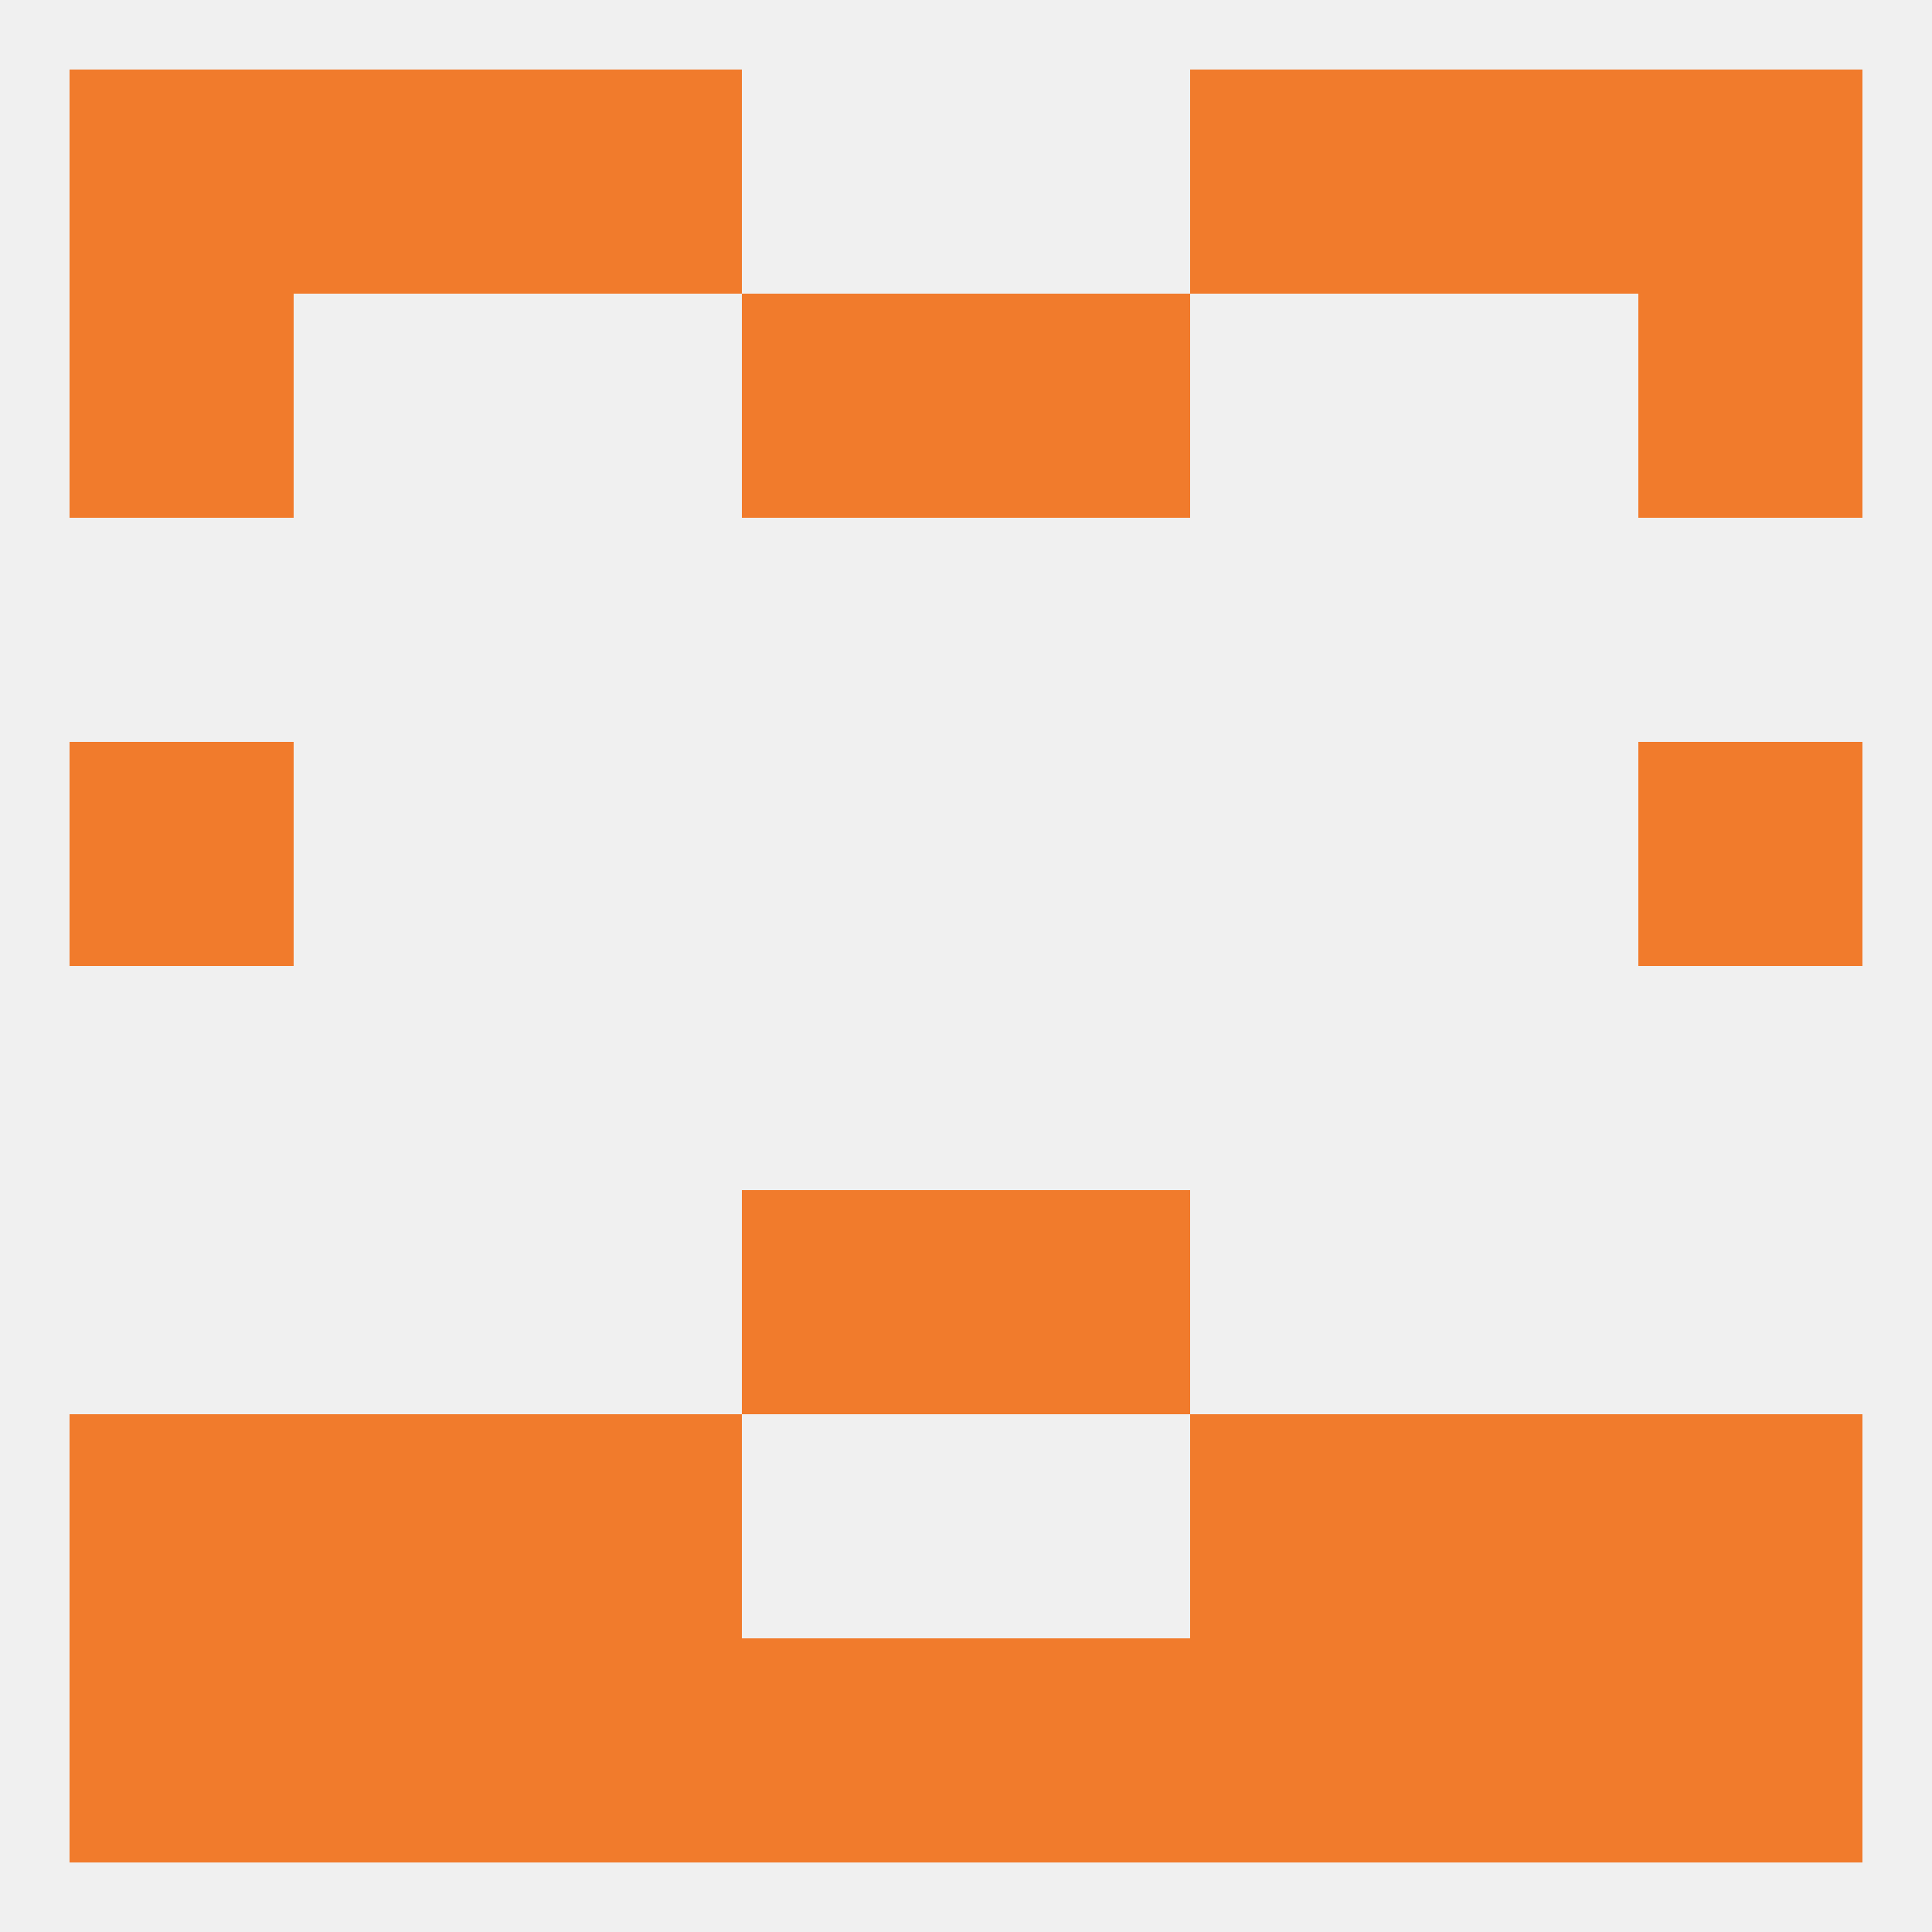 
<!--   <?xml version="1.0"?> -->
<svg version="1.1" baseprofile="full" xmlns="http://www.w3.org/2000/svg" xmlns:xlink="http://www.w3.org/1999/xlink" xmlns:ev="http://www.w3.org/2001/xml-events" width="250" height="250" viewBox="0 0 250 250" >
	<rect width="100%" height="100%" fill="rgba(240,240,240,255)"/>

	<rect x="125" y="212" width="29" height="29" fill="rgba(241,123,44,255)"/>
	<rect x="9" y="212" width="29" height="29" fill="rgba(241,123,44,255)"/>
	<rect x="212" y="212" width="29" height="29" fill="rgba(241,123,44,255)"/>
	<rect x="154" y="212" width="29" height="29" fill="rgba(241,123,44,255)"/>
	<rect x="96" y="212" width="29" height="29" fill="rgba(241,123,44,255)"/>
	<rect x="38" y="212" width="29" height="29" fill="rgba(241,123,44,255)"/>
	<rect x="183" y="212" width="29" height="29" fill="rgba(241,123,44,255)"/>
	<rect x="67" y="212" width="29" height="29" fill="rgba(241,123,44,255)"/>
	<rect x="9" y="183" width="29" height="29" fill="rgba(241,123,44,255)"/>
	<rect x="212" y="183" width="29" height="29" fill="rgba(241,123,44,255)"/>
	<rect x="38" y="183" width="29" height="29" fill="rgba(241,123,44,255)"/>
	<rect x="183" y="183" width="29" height="29" fill="rgba(241,123,44,255)"/>
	<rect x="67" y="183" width="29" height="29" fill="rgba(241,123,44,255)"/>
	<rect x="154" y="183" width="29" height="29" fill="rgba(241,123,44,255)"/>
	<rect x="96" y="154" width="29" height="29" fill="rgba(241,123,44,255)"/>
	<rect x="125" y="154" width="29" height="29" fill="rgba(241,123,44,255)"/>
	<rect x="9" y="96" width="29" height="29" fill="rgba(241,123,44,255)"/>
	<rect x="212" y="96" width="29" height="29" fill="rgba(241,123,44,255)"/>
	<rect x="9" y="38" width="29" height="29" fill="rgba(241,123,44,255)"/>
	<rect x="212" y="38" width="29" height="29" fill="rgba(241,123,44,255)"/>
	<rect x="96" y="38" width="29" height="29" fill="rgba(241,123,44,255)"/>
	<rect x="125" y="38" width="29" height="29" fill="rgba(241,123,44,255)"/>
	<rect x="67" y="9" width="29" height="29" fill="rgba(241,123,44,255)"/>
	<rect x="154" y="9" width="29" height="29" fill="rgba(241,123,44,255)"/>
	<rect x="38" y="9" width="29" height="29" fill="rgba(241,123,44,255)"/>
	<rect x="183" y="9" width="29" height="29" fill="rgba(241,123,44,255)"/>
	<rect x="9" y="9" width="29" height="29" fill="rgba(241,123,44,255)"/>
	<rect x="212" y="9" width="29" height="29" fill="rgba(241,123,44,255)"/>
</svg>
